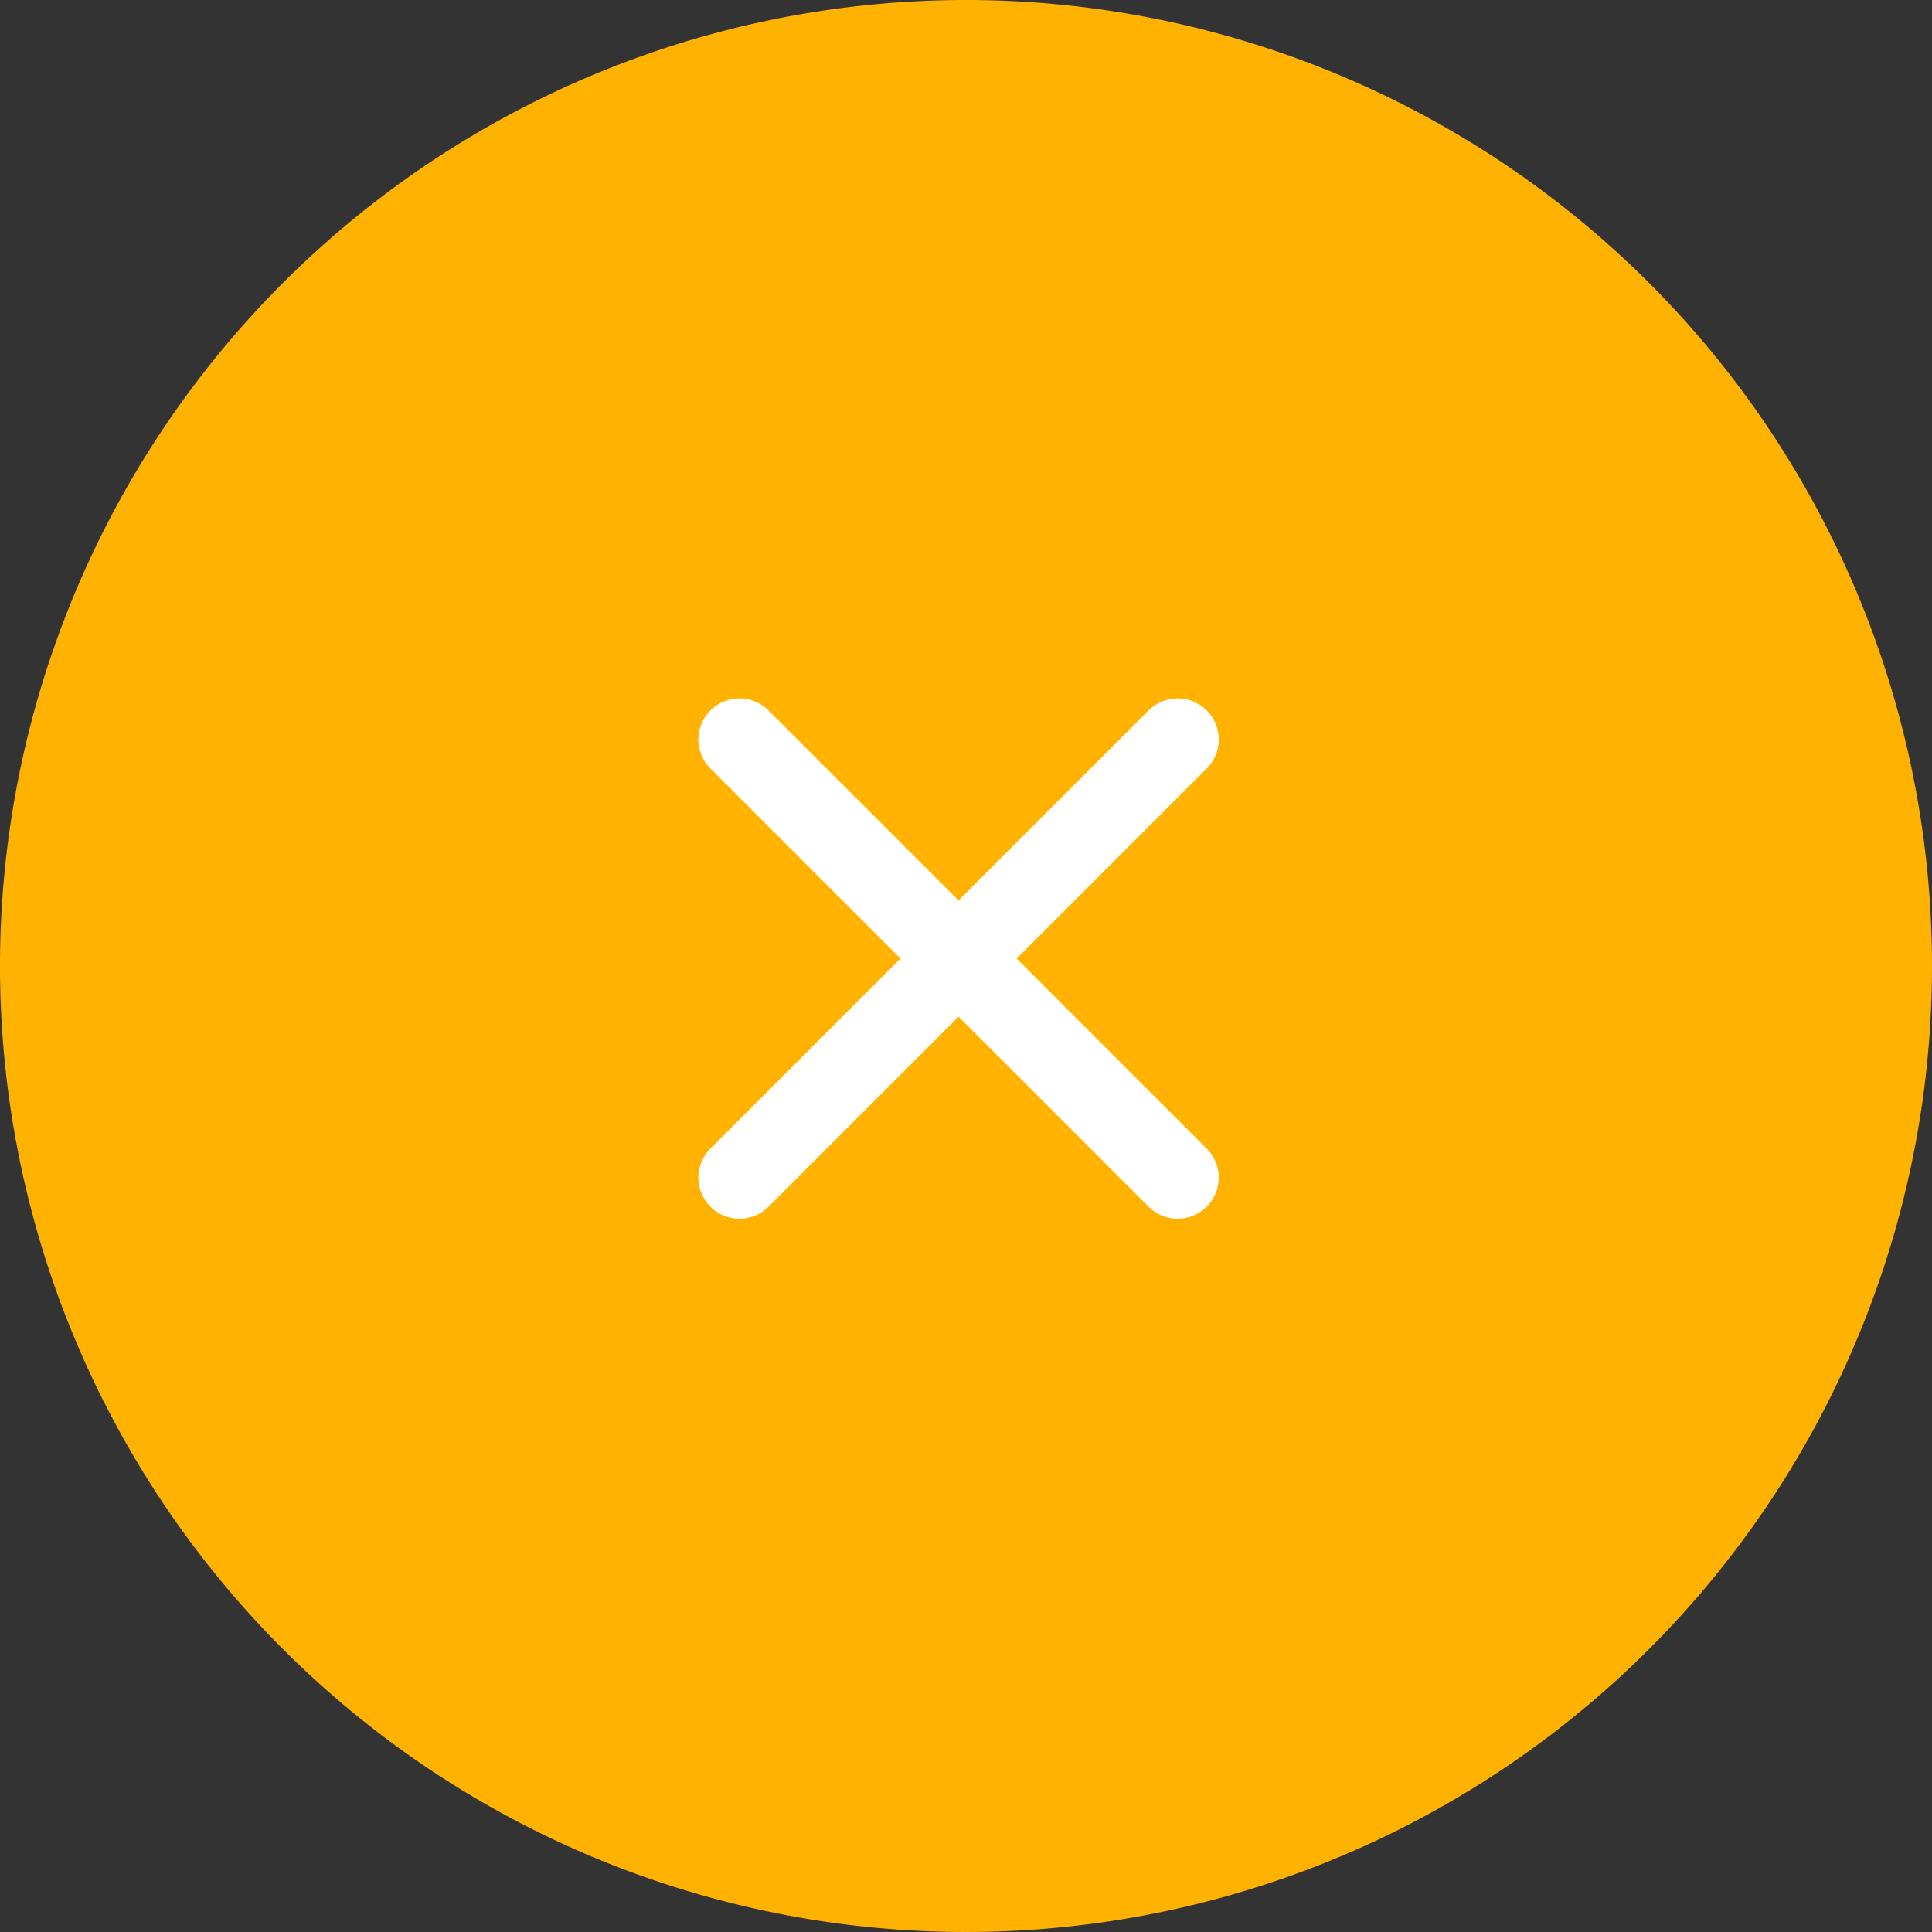 <svg xmlns="http://www.w3.org/2000/svg" width="70.544" height="70.544" viewBox="0 0 70.544 70.544">
  <rect x="0" y="0" width="70.544" height="70.544" fill="#333333" stroke="none"/>
  <g id="Group_144" data-name="Group 144" transform="translate(-1986 -91)">
    <g id="Group_81" data-name="Group 81" transform="translate(1986 -929.362)">
      <path id="Path_297" data-name="Path 297" d="M35.272,0A35.272,35.272,0,1,1,0,35.272,35.272,35.272,0,0,1,35.272,0Z" transform="translate(0 1020.362)" fill="#ffb300"/>
    </g>
    <g id="Group_134" data-name="Group 134" transform="translate(2007.341 112.341)">
      <rect id="Rectangle_129" data-name="Rectangle 129" width="28" height="28" transform="translate(-0.341 -0.341)" fill="none"/>
      <line id="Line_1" data-name="Line 1" x1="16" y2="16" transform="translate(5.659 5.659)" fill="none" stroke="#fff" stroke-linecap="round" stroke-linejoin="round" stroke-width="3"/>
      <line id="Line_2" data-name="Line 2" x1="16" y1="16" transform="translate(5.659 5.659)" fill="none" stroke="#fff" stroke-linecap="round" stroke-linejoin="round" stroke-width="3"/>
    </g>
  </g>
</svg>
